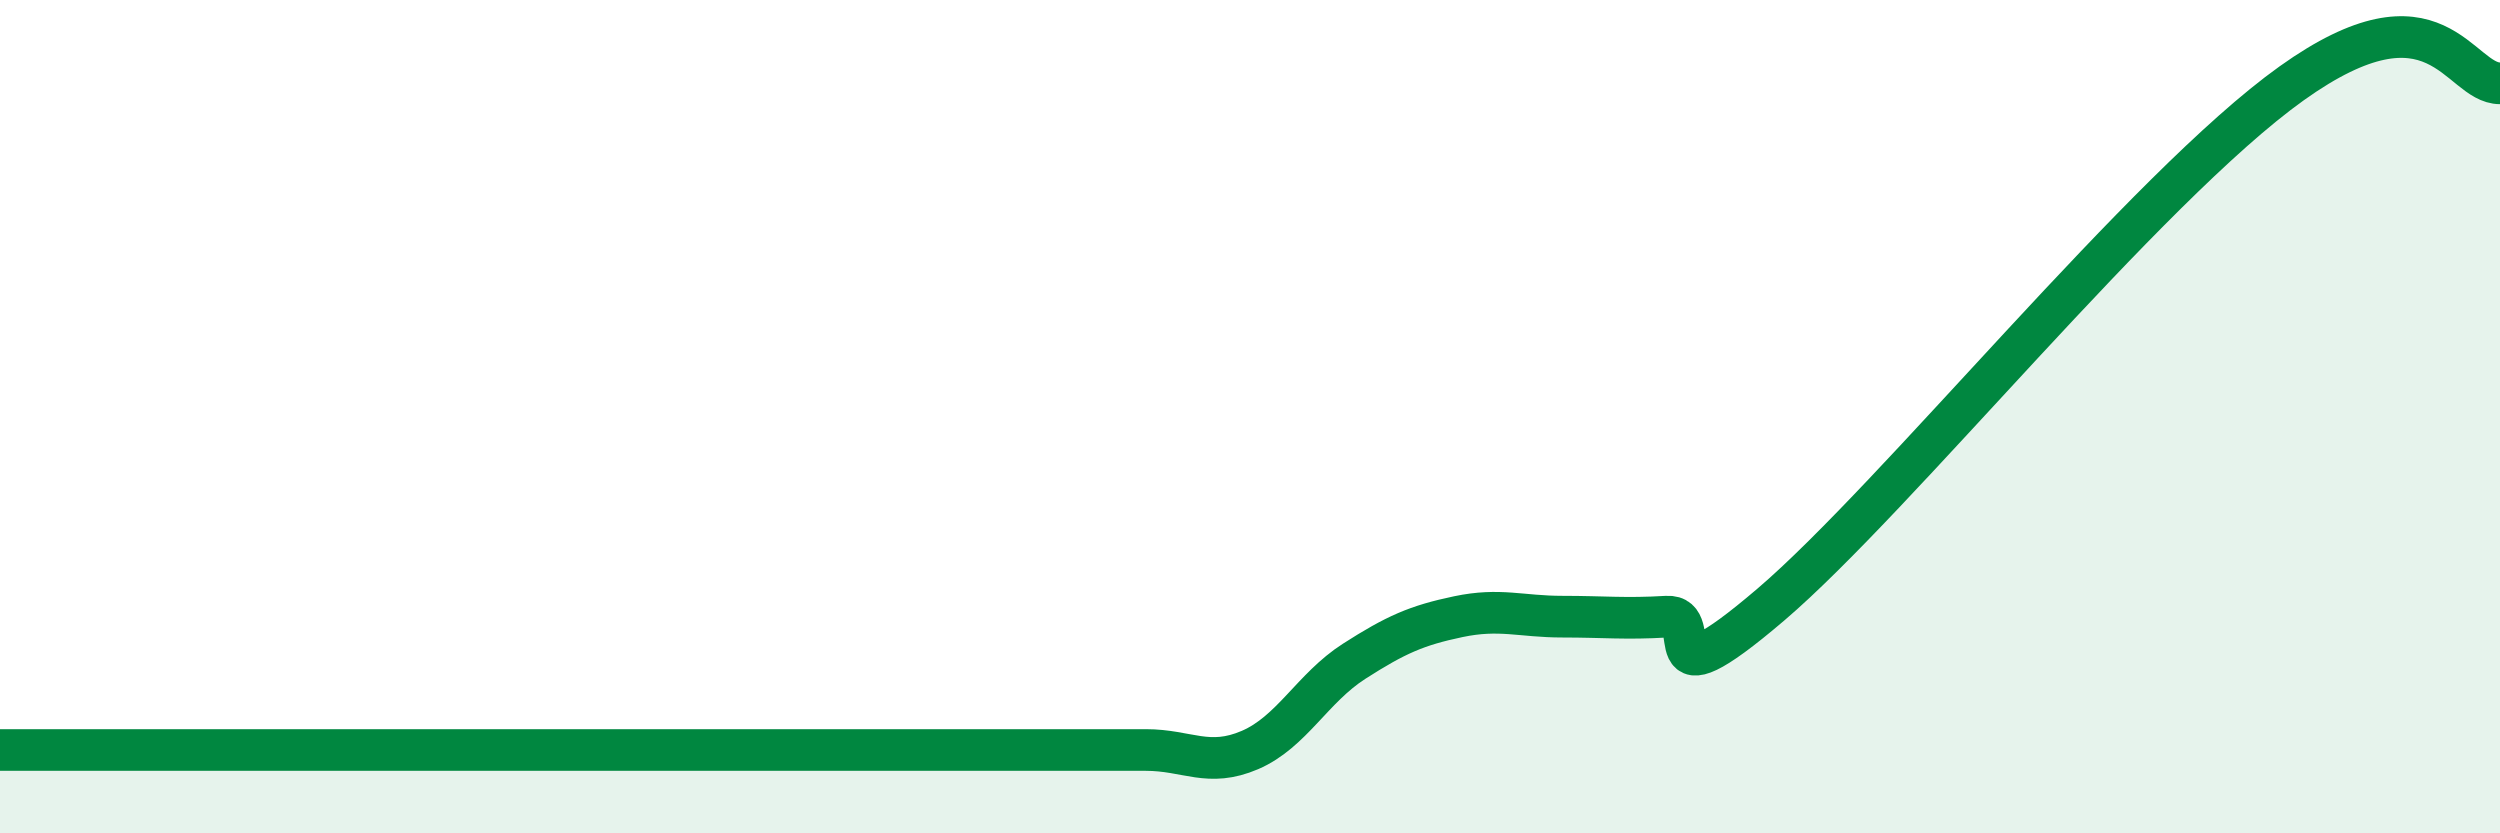 
    <svg width="60" height="20" viewBox="0 0 60 20" xmlns="http://www.w3.org/2000/svg">
      <path
        d="M 0,18 C 0.5,18 1.5,18 2.5,18 C 3.5,18 4,18 5,18 C 6,18 6.5,18 7.5,18 C 8.5,18 9,18 10,18 C 11,18 11.5,18 12.5,18 C 13.5,18 14,18 15,18 C 16,18 16.5,18 17.5,18 C 18.5,18 19,18 20,18 C 21,18 21.5,18 22.5,18 C 23.5,18 24,18 25,18 C 26,18 26.5,18 27.5,18 C 28.5,18 29,18.43 30,18 C 31,17.57 31.5,16.51 32.5,15.87 C 33.5,15.23 34,15.01 35,14.8 C 36,14.59 36.5,14.8 37.5,14.8 C 38.5,14.8 39,14.86 40,14.8 C 41,14.74 39.5,17.07 42.5,14.51 C 45.5,11.95 51.5,4.5 55,2 C 58.5,-0.5 59,2 60,2L60 20L0 20Z"
        fill="#008740"
        opacity="0.1"
        stroke-linecap="round"
        stroke-linejoin="round"
      />
      <path
        d="M 0,18 C 0.5,18 1.5,18 2.5,18 C 3.5,18 4,18 5,18 C 6,18 6.5,18 7.5,18 C 8.5,18 9,18 10,18 C 11,18 11.5,18 12.5,18 C 13.5,18 14,18 15,18 C 16,18 16.5,18 17.5,18 C 18.5,18 19,18 20,18 C 21,18 21.5,18 22.5,18 C 23.5,18 24,18 25,18 C 26,18 26.5,18 27.5,18 C 28.5,18 29,18.43 30,18 C 31,17.57 31.5,16.51 32.5,15.87 C 33.5,15.23 34,15.01 35,14.8 C 36,14.59 36.5,14.8 37.5,14.8 C 38.5,14.8 39,14.86 40,14.8 C 41,14.74 39.5,17.07 42.5,14.51 C 45.5,11.95 51.5,4.5 55,2 C 58.5,-0.5 59,2 60,2"
        stroke="#008740"
        stroke-width="1"
        fill="none"
        stroke-linecap="round"
        stroke-linejoin="round"
      />
    </svg>
  